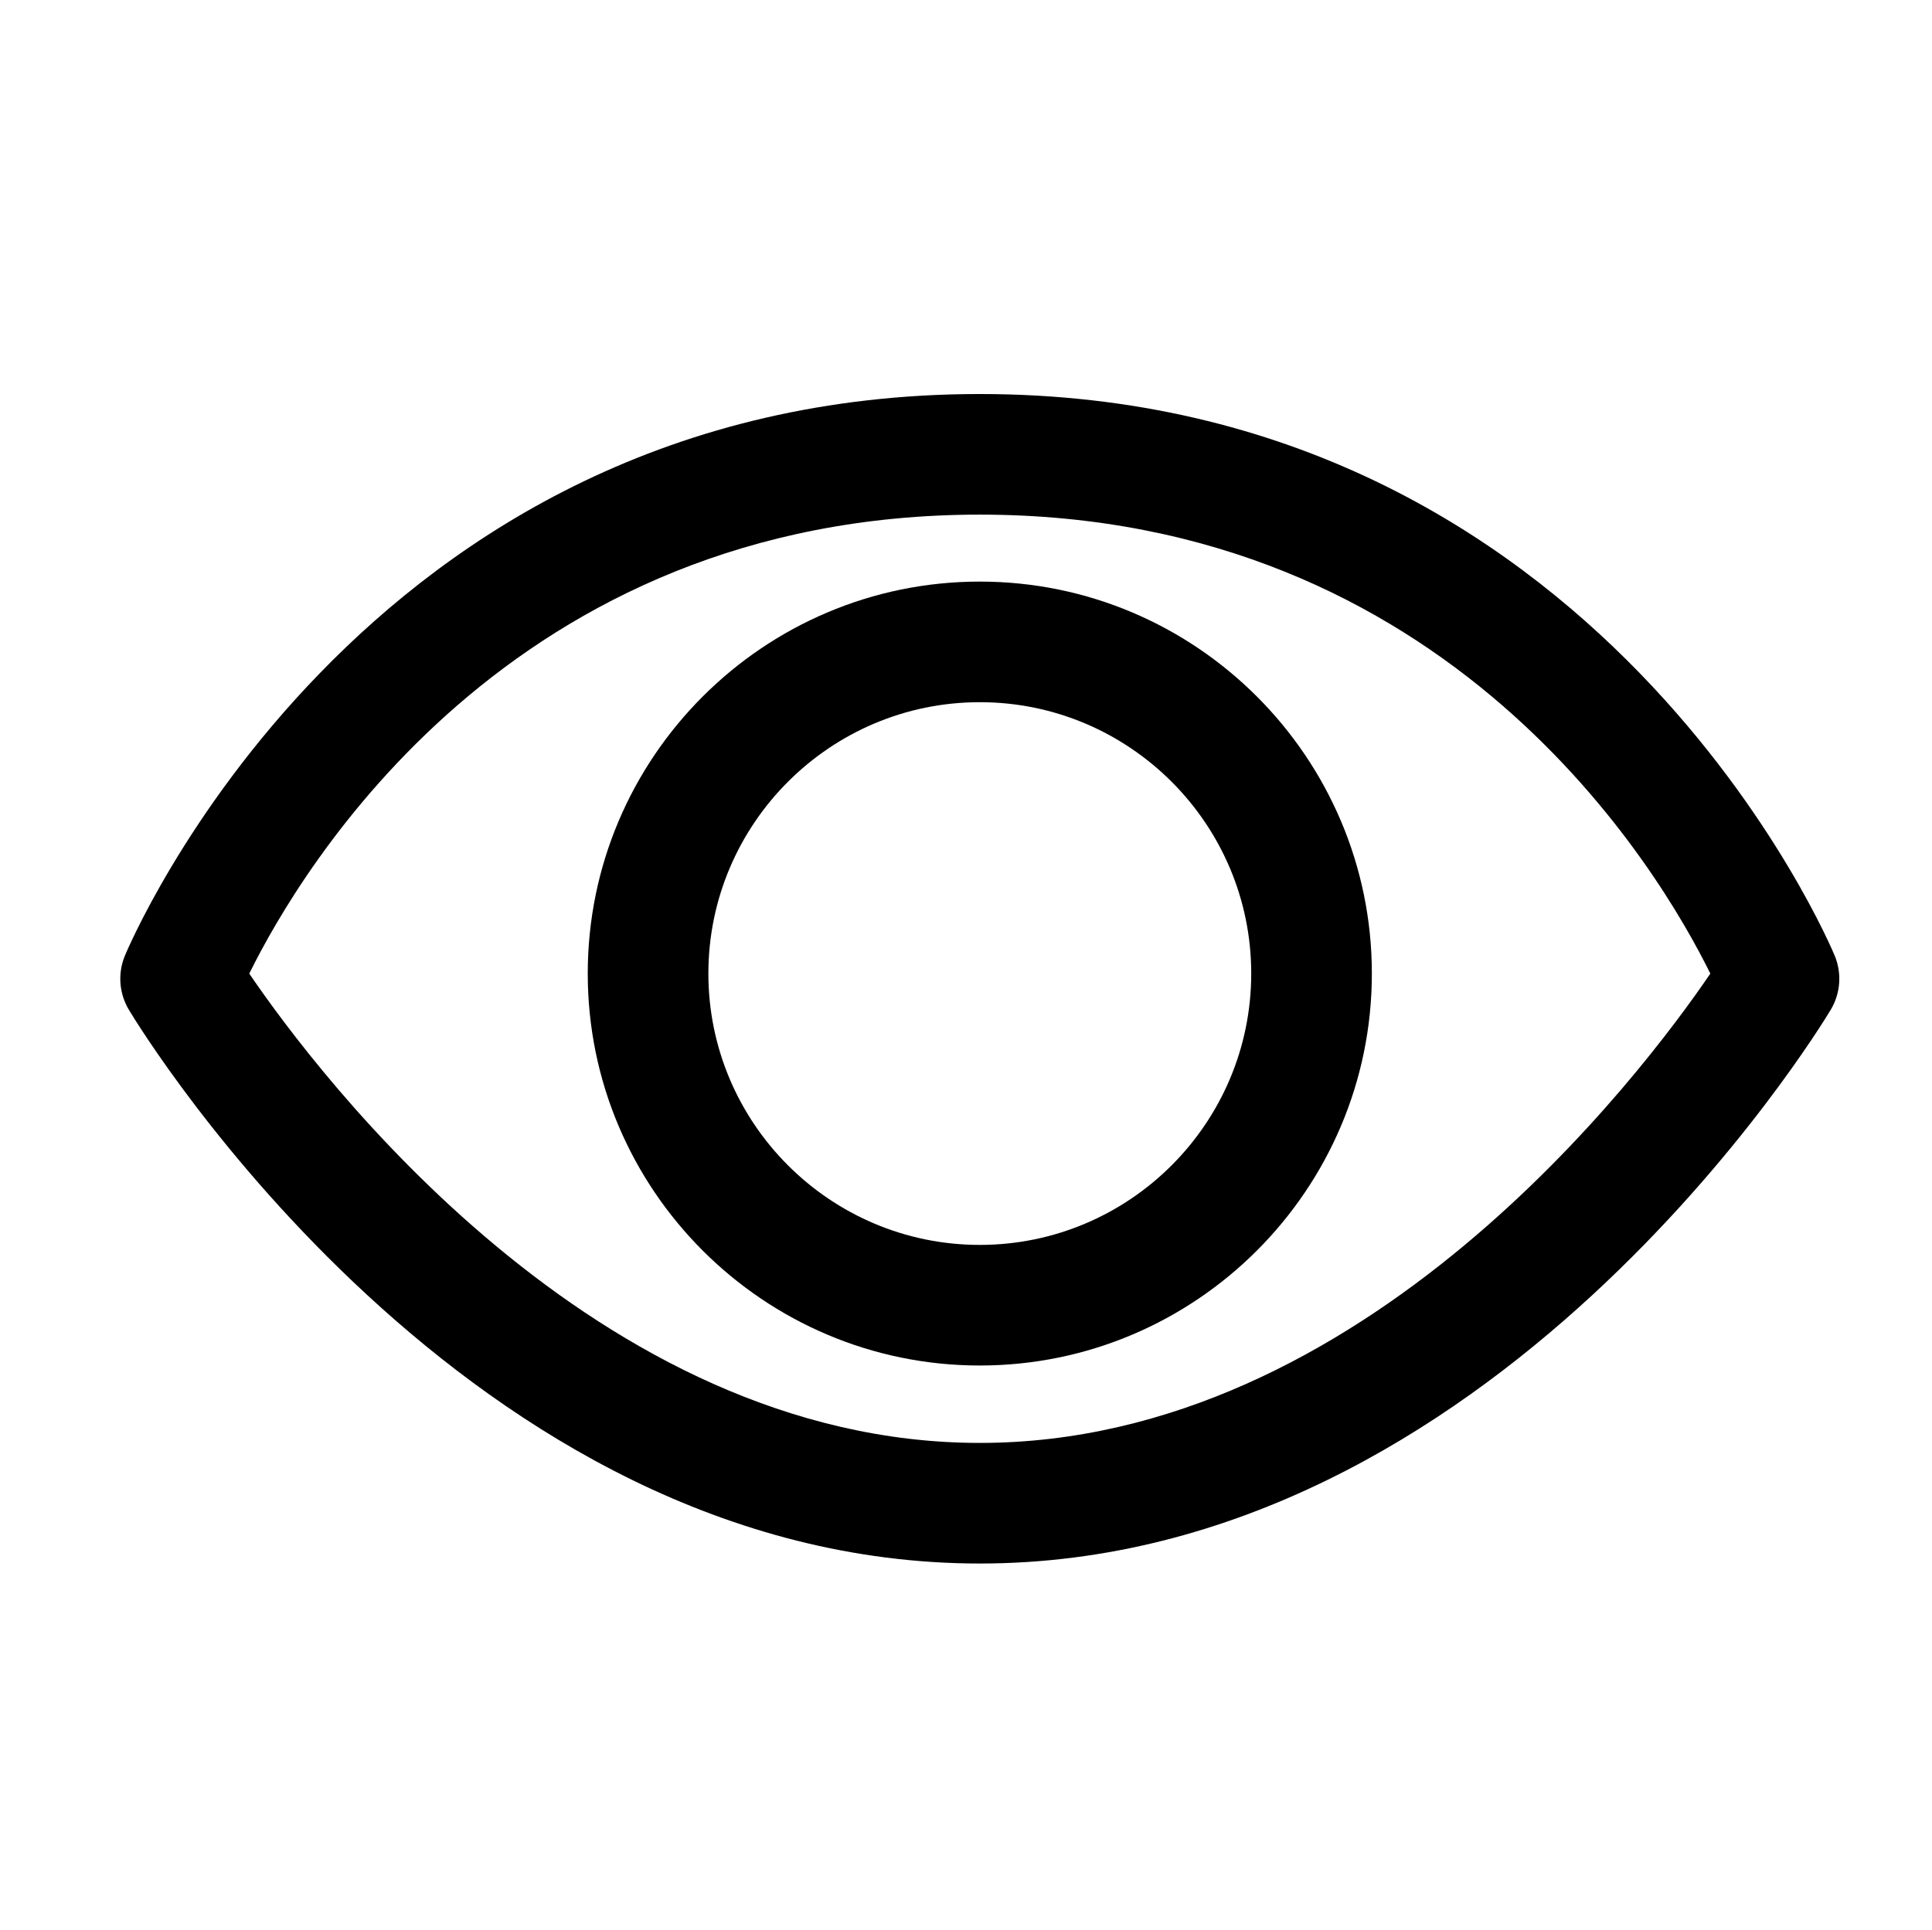 <?xml version="1.0" standalone="no"?><!DOCTYPE svg PUBLIC "-//W3C//DTD SVG 1.1//EN" "http://www.w3.org/Graphics/SVG/1.1/DTD/svg11.dtd"><svg t="1654059025140" class="icon" viewBox="0 0 1025 1024" version="1.1" xmlns="http://www.w3.org/2000/svg" p-id="2188" xmlns:xlink="http://www.w3.org/1999/xlink" width="200.195" height="200"><defs><style type="text/css">@font-face { font-family: feedback-iconfont; src: url("//at.alicdn.com/t/font_1031158_u69w8yhxdu.woff2?t=1630033759944") format("woff2"), url("//at.alicdn.com/t/font_1031158_u69w8yhxdu.woff?t=1630033759944") format("woff"), url("//at.alicdn.com/t/font_1031158_u69w8yhxdu.ttf?t=1630033759944") format("truetype"); }
</style></defs><path d="M973.51 507.453c-1.203-2.984-123.899-298.359-453.687-298.359S67.338 504.469 66.134 507.453c-3.742 9.313-2.906 19.829 2.258 28.437 7.211 12 179.664 293.812 451.43 293.812 271.758 0 444.219-281.813 451.43-293.812C976.416 527.282 977.252 516.766 973.51 507.453zM519.823 765.703c-203.656 0-350.703-194.938-387.578-249.047 27.273-55.297 138.437-243.563 387.578-243.563 249.195 0 360.352 188.36 387.578 243.563C870.525 570.766 723.47 765.703 519.823 765.703z" p-id="2189"></path><path d="M519.823 308.626c-114.696 0-208 93.313-208 208s93.304 208 208 208 208-93.313 208-208S634.517 308.626 519.823 308.626zM519.823 660.625c-79.398 0-144-64.594-144-144s64.601-144 144-144 144 64.594 144 144S599.221 660.625 519.823 660.625z" p-id="2190"></path></svg>